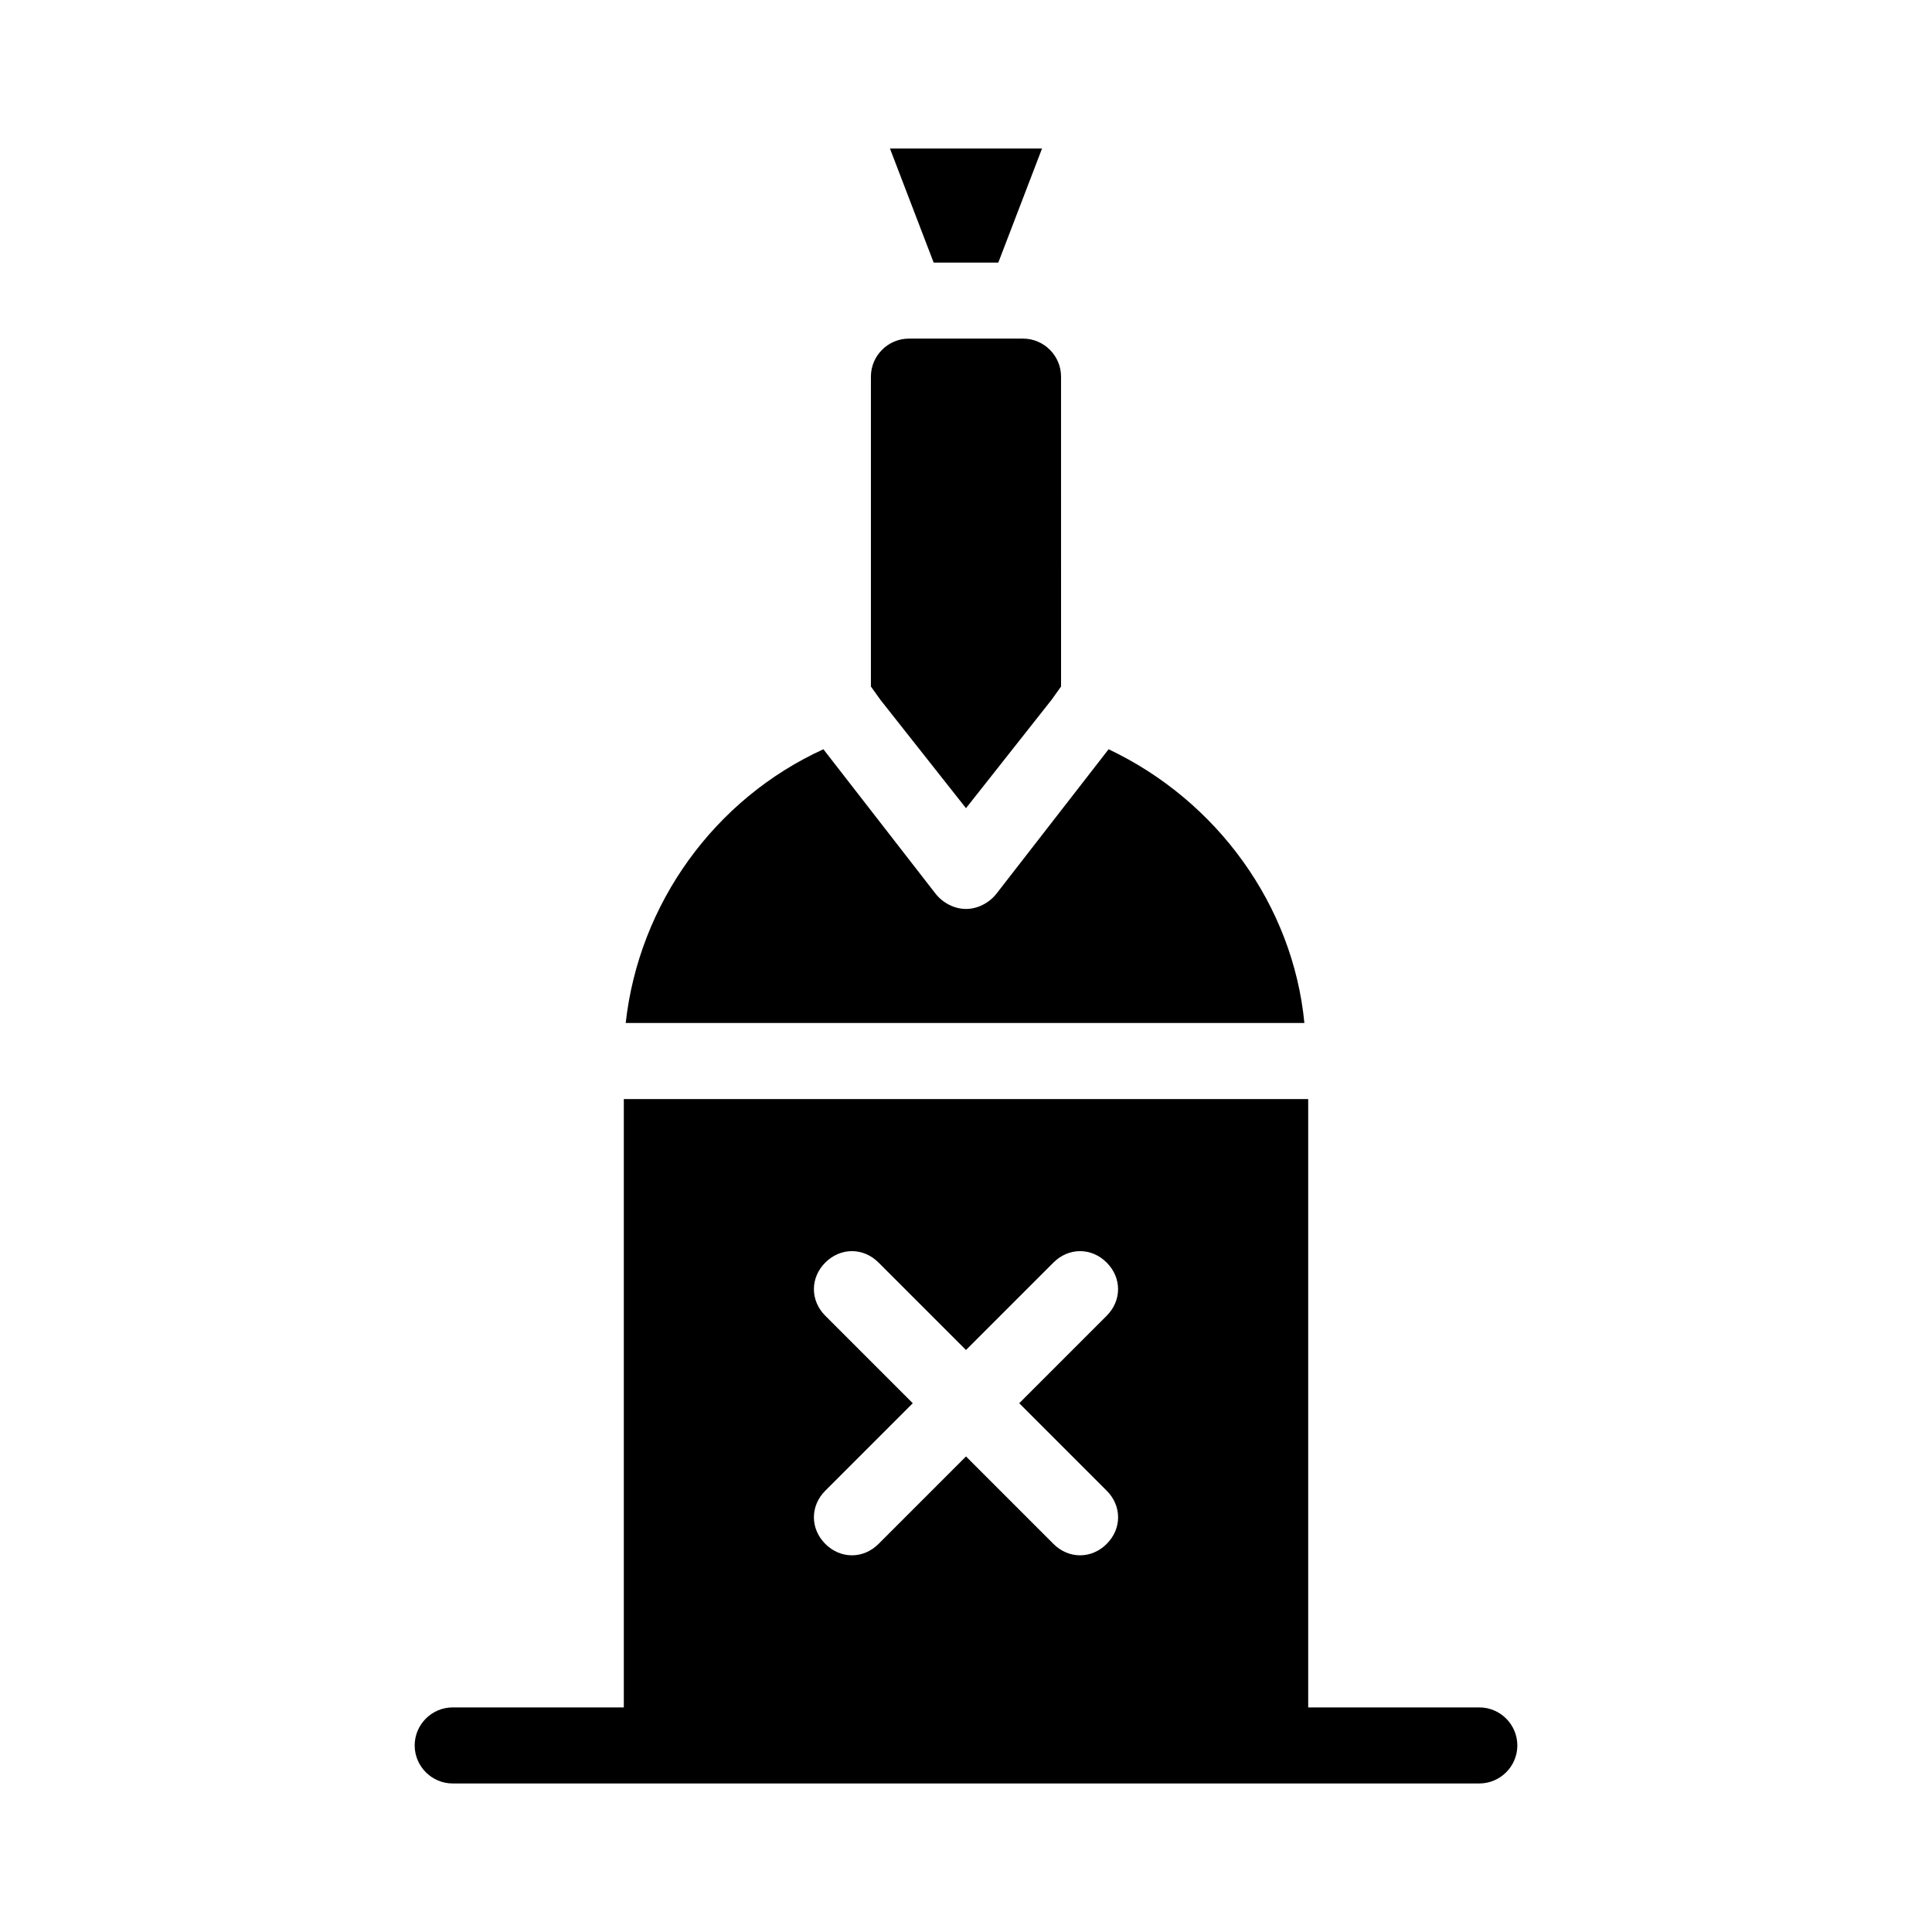 <?xml version="1.0" encoding="UTF-8"?>
<!-- Uploaded to: ICON Repo, www.svgrepo.com, Generator: ICON Repo Mixer Tools -->
<svg fill="#000000" width="800px" height="800px" version="1.1" viewBox="144 144 512 512" xmlns="http://www.w3.org/2000/svg">
 <g>
  <path d="m408.56 213.59 11.59-30.23h-40.305l11.586 30.23z"/>
  <path d="m400 358.18 22.672-28.719 2.519-3.527-0.004-82.121c0-5.543-4.535-10.078-10.078-10.078h-30.23c-5.543 0-10.078 4.535-10.078 10.078v82.121l2.519 3.527z"/>
  <path d="m437.79 342.56-29.727 38.289c-2.016 2.519-5.039 4.031-8.062 4.031-3.023 0-6.047-1.512-8.062-4.031l-29.727-38.289c-28.719 13.098-48.871 40.809-52.395 72.547h179.86c-3.019-31.234-23.172-58.941-51.887-72.547z"/>
  <path d="m536.03 596.48h-45.344v-161.22h-181.37v161.22h-45.344c-5.543 0-10.078 4.535-10.078 10.078s4.535 10.078 10.078 10.078h272.06c5.543 0 10.078-4.535 10.078-10.078-0.004-5.543-4.535-10.078-10.078-10.078zm-98.746-57.434c4.031 4.031 4.031 10.078 0 14.105-2.016 2.016-4.535 3.023-7.055 3.023-2.519 0-5.039-1.008-7.055-3.023l-23.172-23.176-23.176 23.176c-2.016 2.016-4.535 3.023-7.055 3.023s-5.039-1.008-7.055-3.023c-4.031-4.031-4.031-10.078 0-14.105l23.176-23.176-23.176-23.176c-4.031-4.031-4.031-10.078 0-14.105 4.031-4.031 10.078-4.031 14.105 0l23.176 23.176 23.176-23.176c4.031-4.031 10.078-4.031 14.105 0 4.031 4.031 4.031 10.078 0 14.105l-23.172 23.176z"/>
 </g>
</svg>